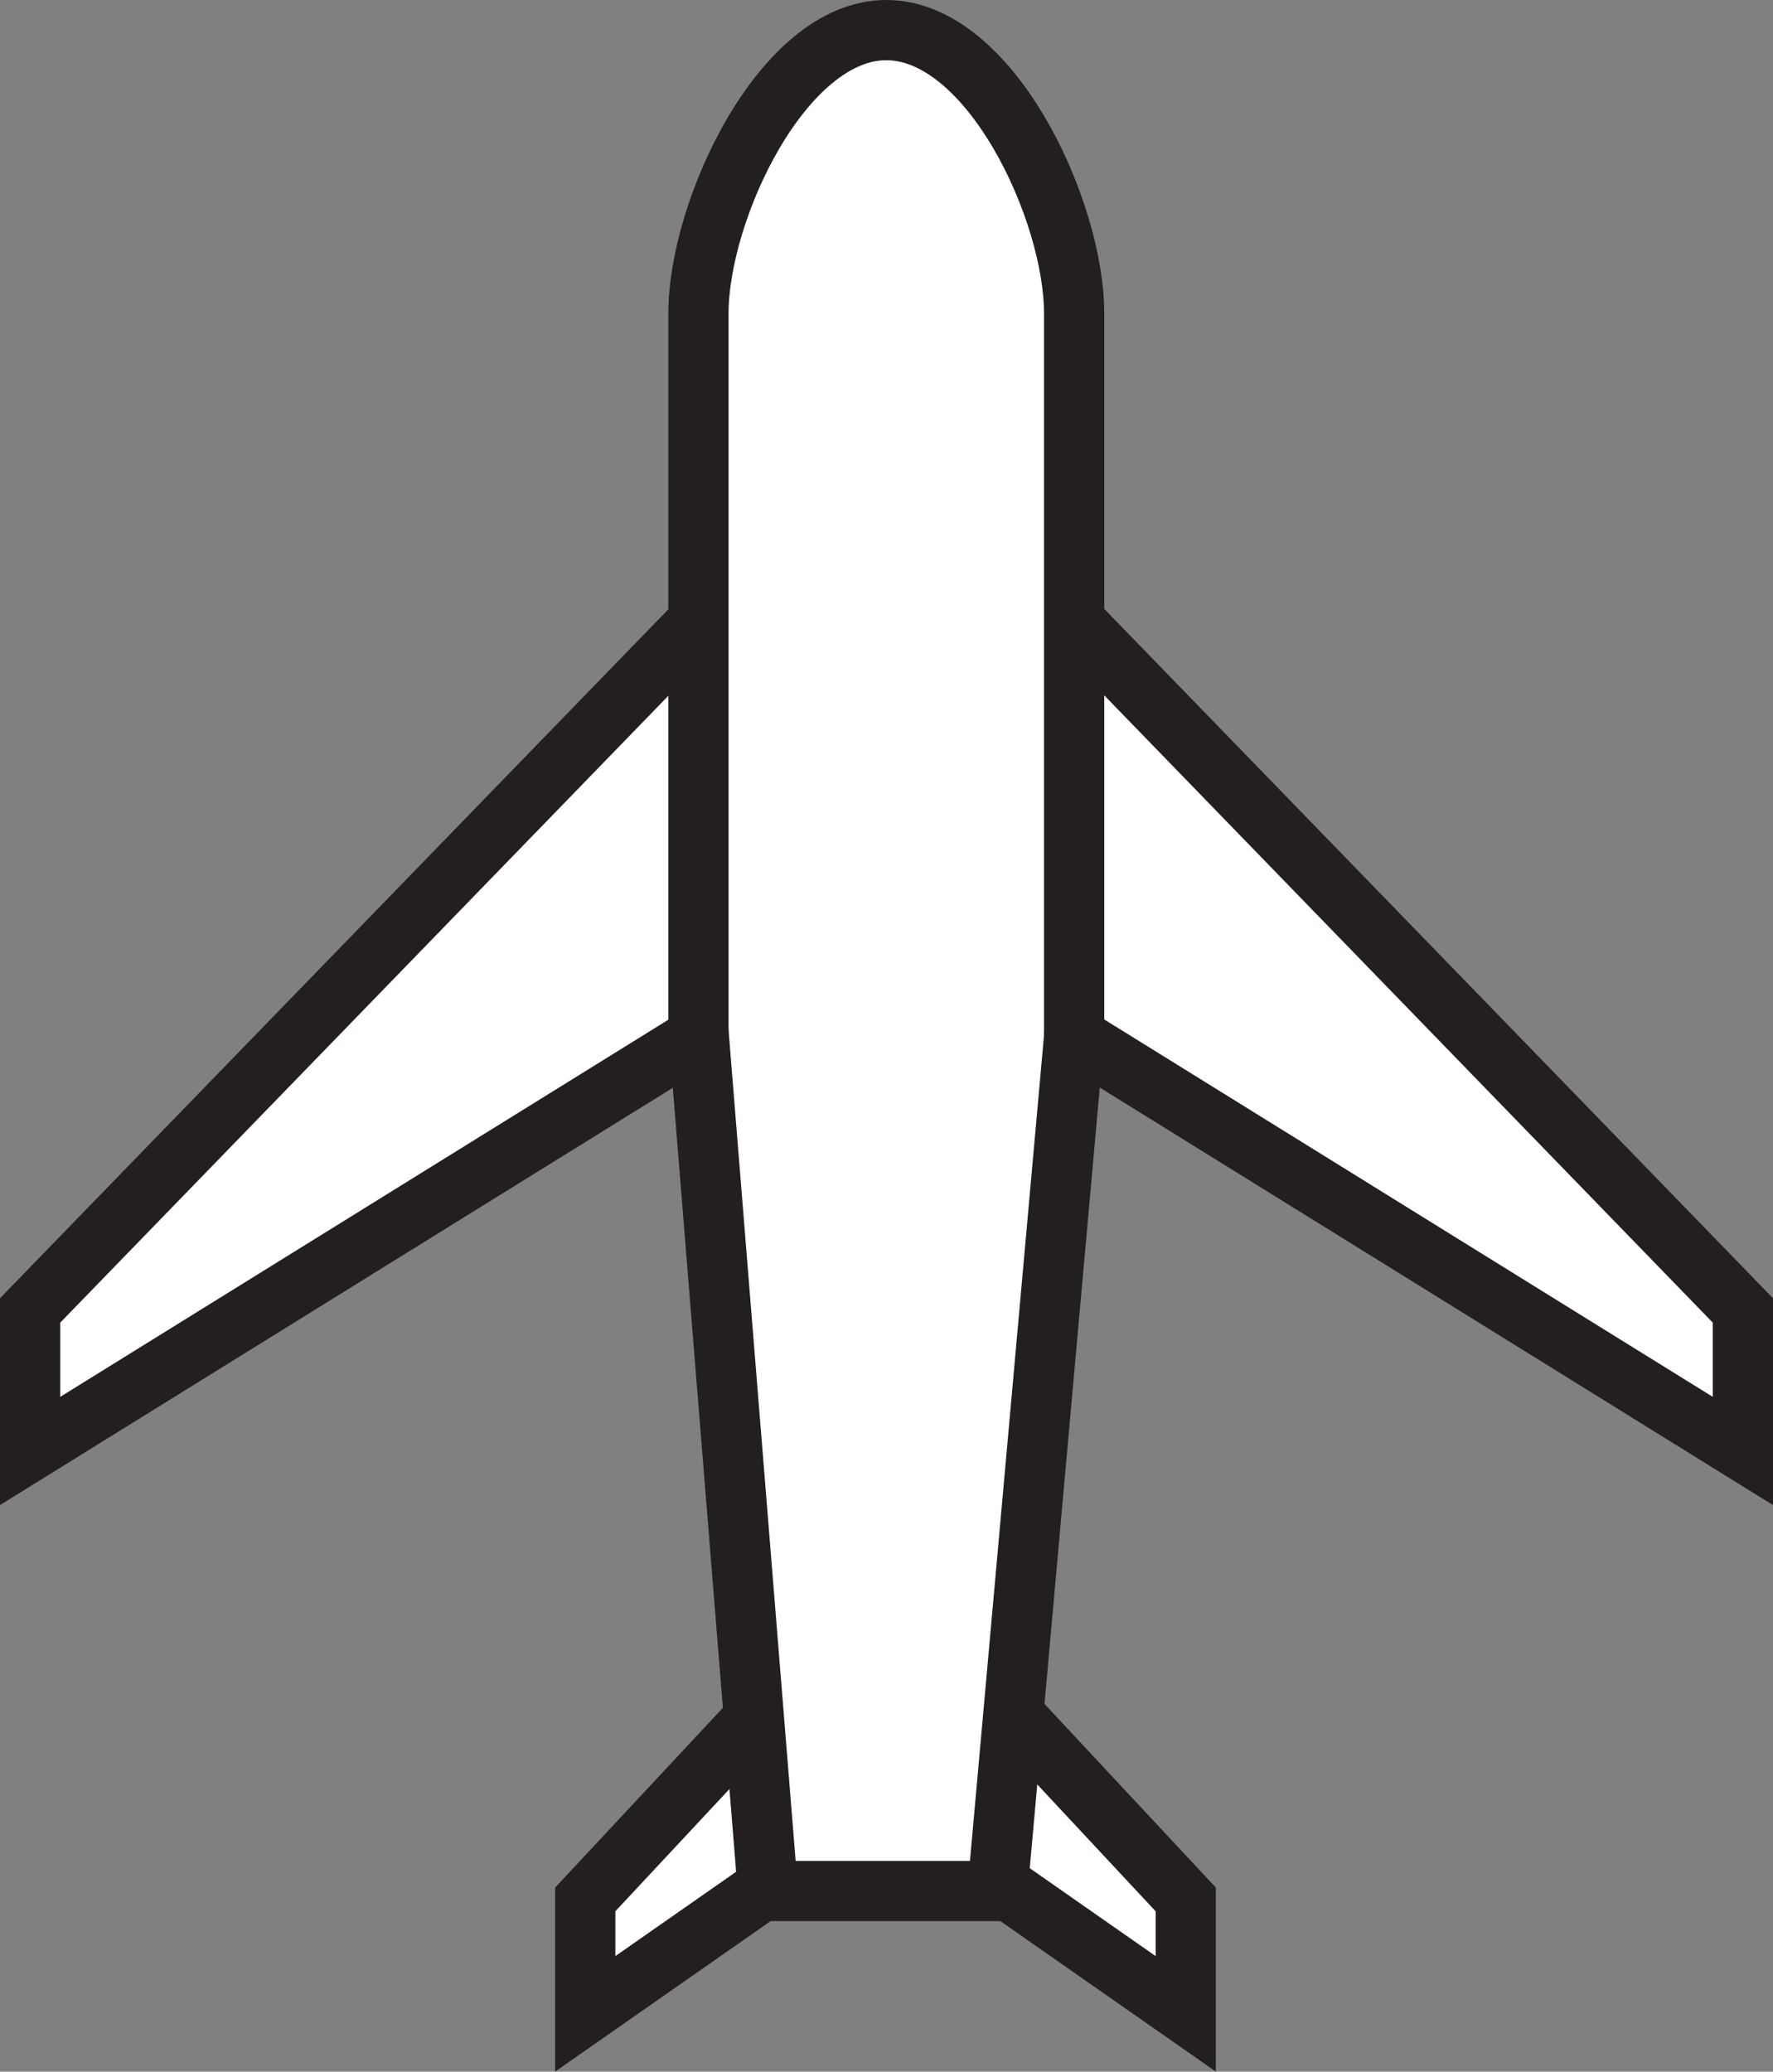 <svg viewBox="0 0 44.17 51.6" xmlns="http://www.w3.org/2000/svg" id="Layer_1">
  <rect x="0" y="0" width="44.17" height="51.6" fill="#808080" stroke="none"/>
  <defs>
    <style>
      .cls-1 {
        fill: none;
        stroke: #231f20;
        stroke-miterlimit: 10;
        stroke-width: 1.5px;
      }

      .cls-2 {
        fill: #fff;
      }
    </style>
  </defs>
  <g>
    <path d="m26.76,15.47v-7.66c0-2.58-2.09-7.06-4.68-7.06h0c-2.58,0-4.68,4.48-4.68,7.06v7.66L.75,32.64v3.5l16.66-10.33v.19h.02l1.71,21.11h5.72l1.89-21.11h.02v-.19l16.66,10.33v-3.5L26.76,15.47Z" class="cls-2"></path>
    <polygon points="14.58 47.31 14.58 50.16 19.12 46.99 18.78 42.81 14.58 47.31" class="cls-2"></polygon>
    <polygon points="25 46.99 29.54 50.16 29.54 47.31 25.34 42.81 25 46.99" class="cls-2"></polygon>
  </g>
  <g>
    <path d="m26.76,26V7.81c0-2.58-2.09-7.06-4.68-7.06h0c-2.58,0-4.68,4.48-4.68,7.06v18.18" class="cls-1"></path>
    <polyline points="17.41 15.47 .75 32.64 .75 36.14 17.41 25.81 19.13 47.1 24.85 47.1 26.76 25.81 43.42 36.14 43.42 32.64 26.76 15.47" class="cls-1"></polyline>
    <polyline points="18.78 42.81 14.58 47.31 14.58 50.16 19.12 46.99" class="cls-1"></polyline>
    <polyline points="25.34 42.81 29.54 47.31 29.54 50.16 25 46.99" class="cls-1"></polyline>
  </g>
</svg>